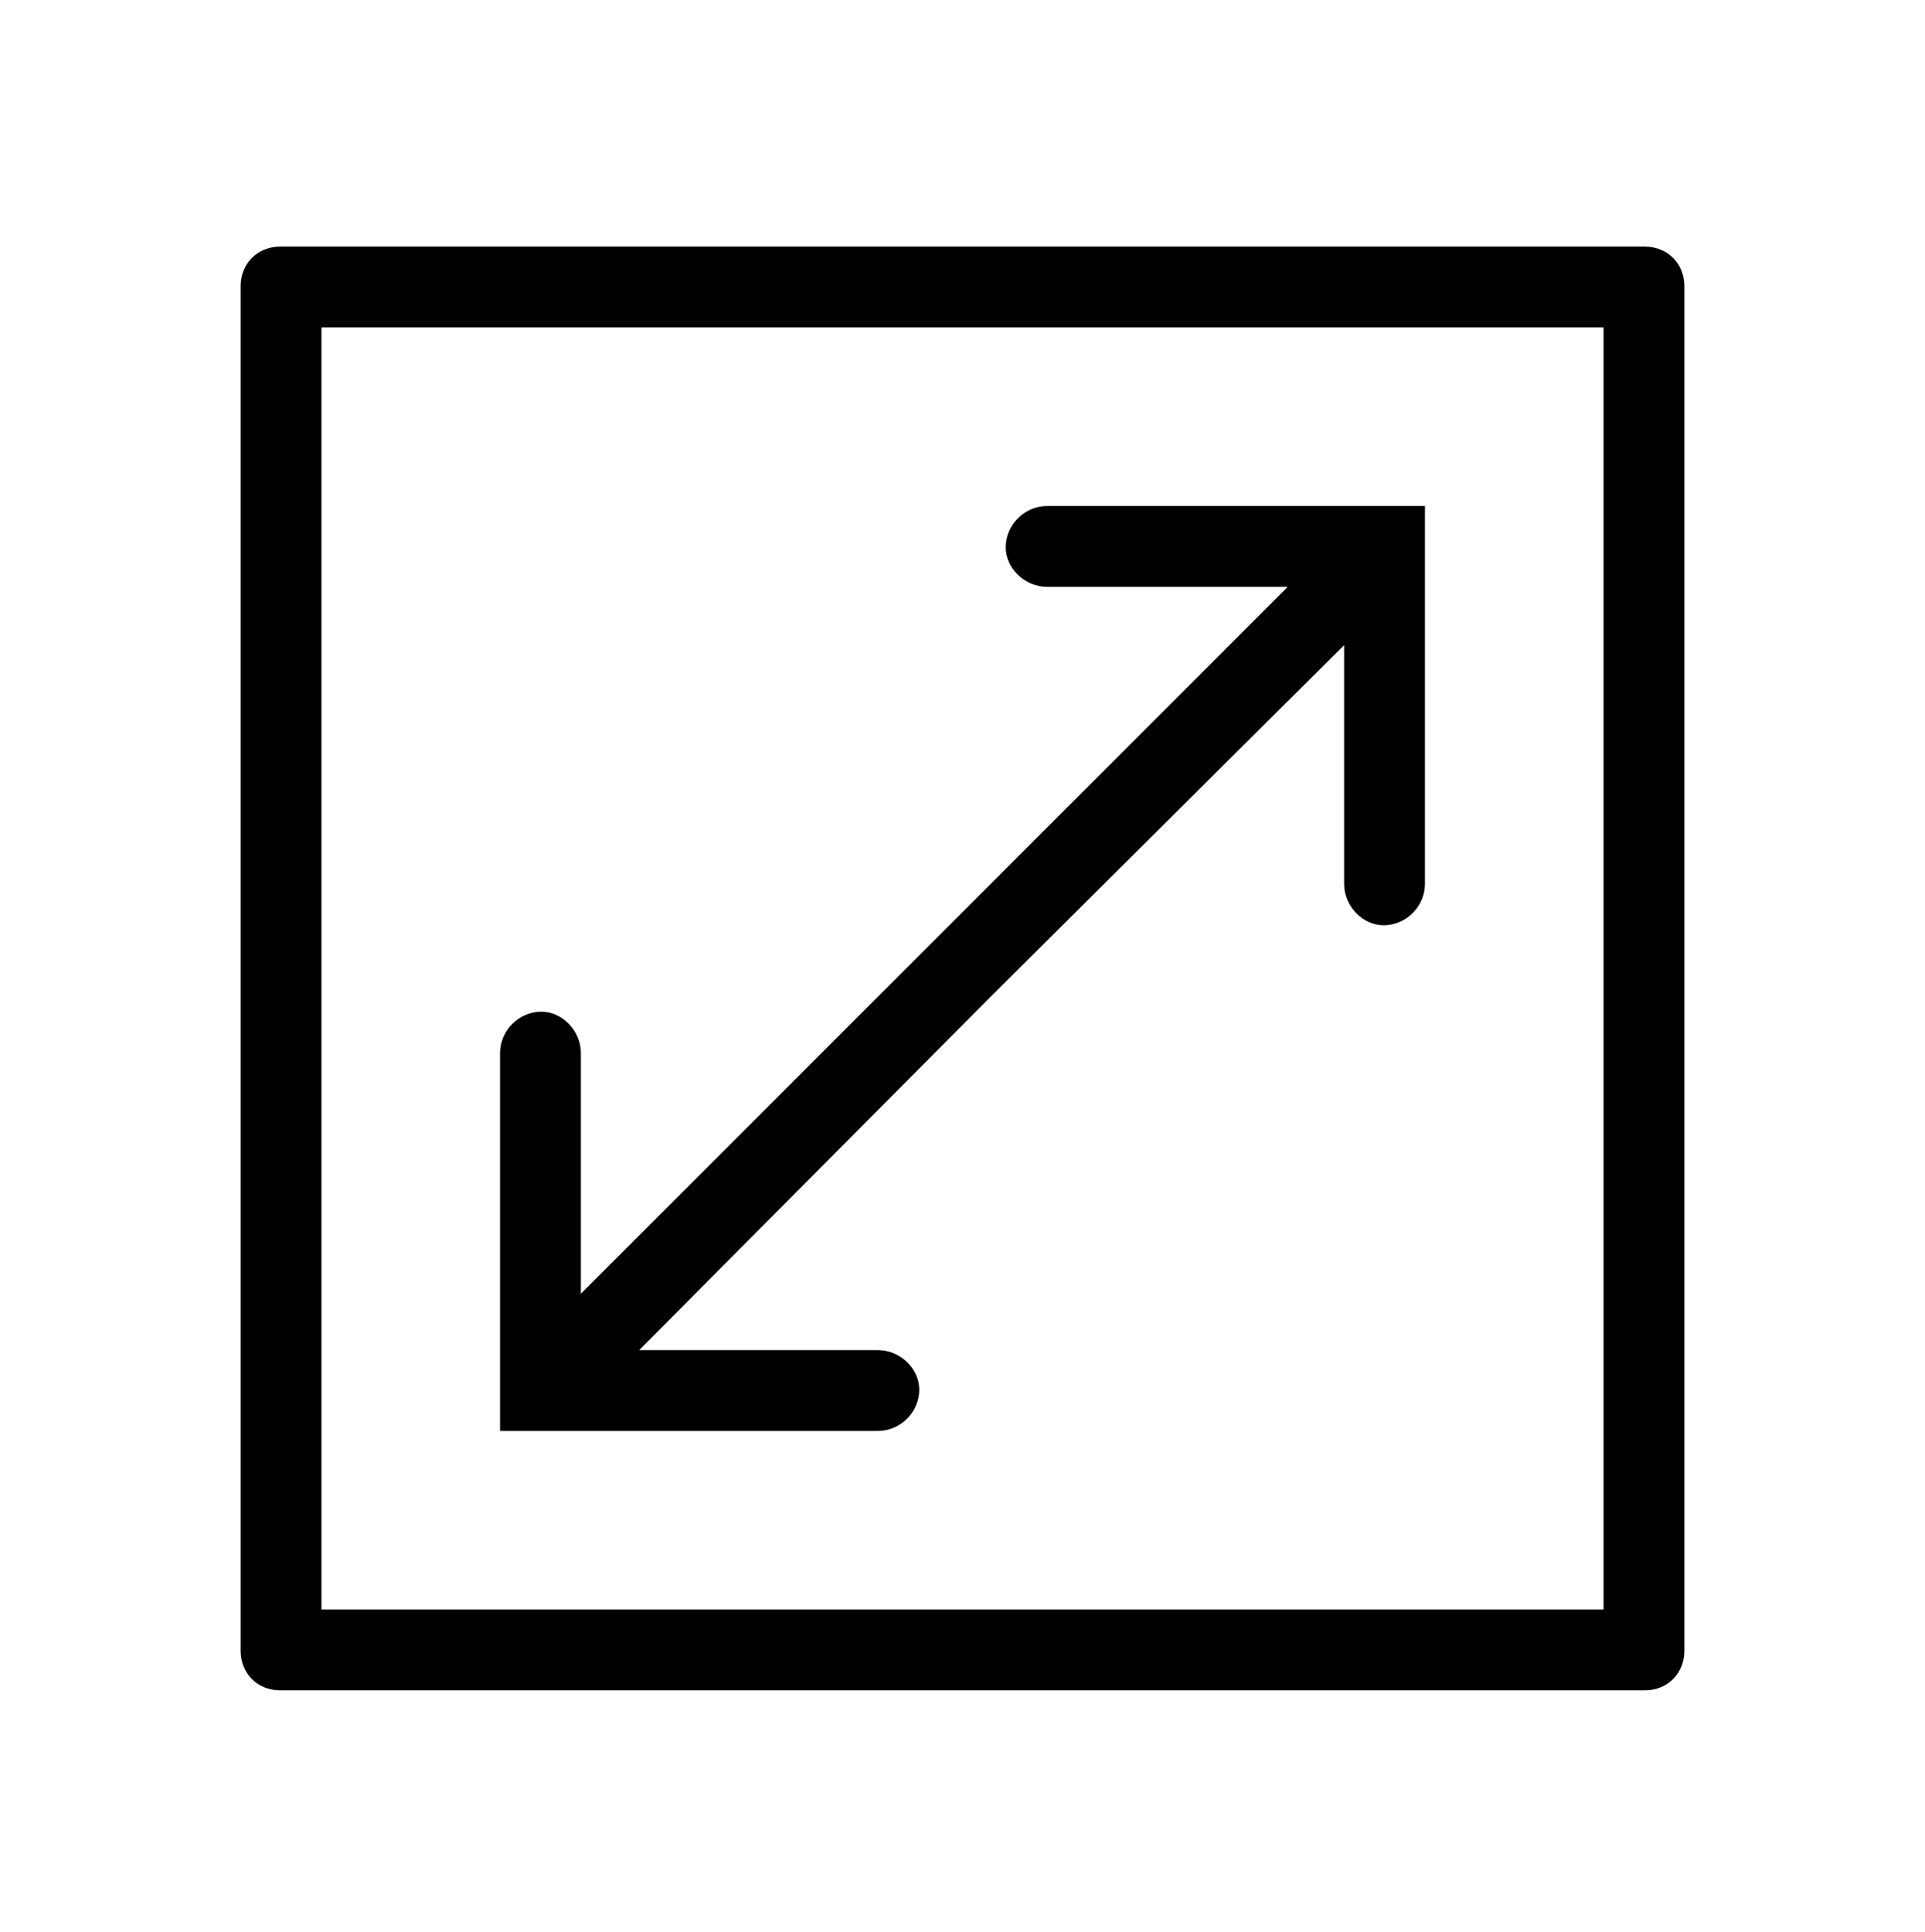 <svg xmlns="http://www.w3.org/2000/svg" width="268" height="269" fill="none" viewBox="0 0 268 269">
  <path fill="#000" d="M229.004 34.328c3.141 0 5.496 2.356 5.496 5.496v190.008c0 3.141-2.355 5.496-5.496 5.496H38.996c-3.14 0-5.496-2.355-5.496-5.496V39.824c0-3.14 2.355-5.496 5.496-5.496h190.008Zm-5.758 189.746V45.582H44.754v178.492h178.492Zm-101.023-24.863H69.617v-52.606c0-3.14 2.617-5.757 5.758-5.757 2.879 0 5.496 2.617 5.496 5.757v33.5l98.406-98.406h-33.5c-3.14 0-5.757-2.617-5.757-5.496 0-3.14 2.617-5.758 5.757-5.758h52.606v52.606c0 3.14-2.617 5.758-5.758 5.758-2.879 0-5.496-2.618-5.496-5.758V89.812l-49.203 48.942-48.942 49.203h33.239c3.14 0 5.757 2.617 5.757 5.496 0 3.141-2.617 5.758-5.757 5.758Z"/>
</svg>
